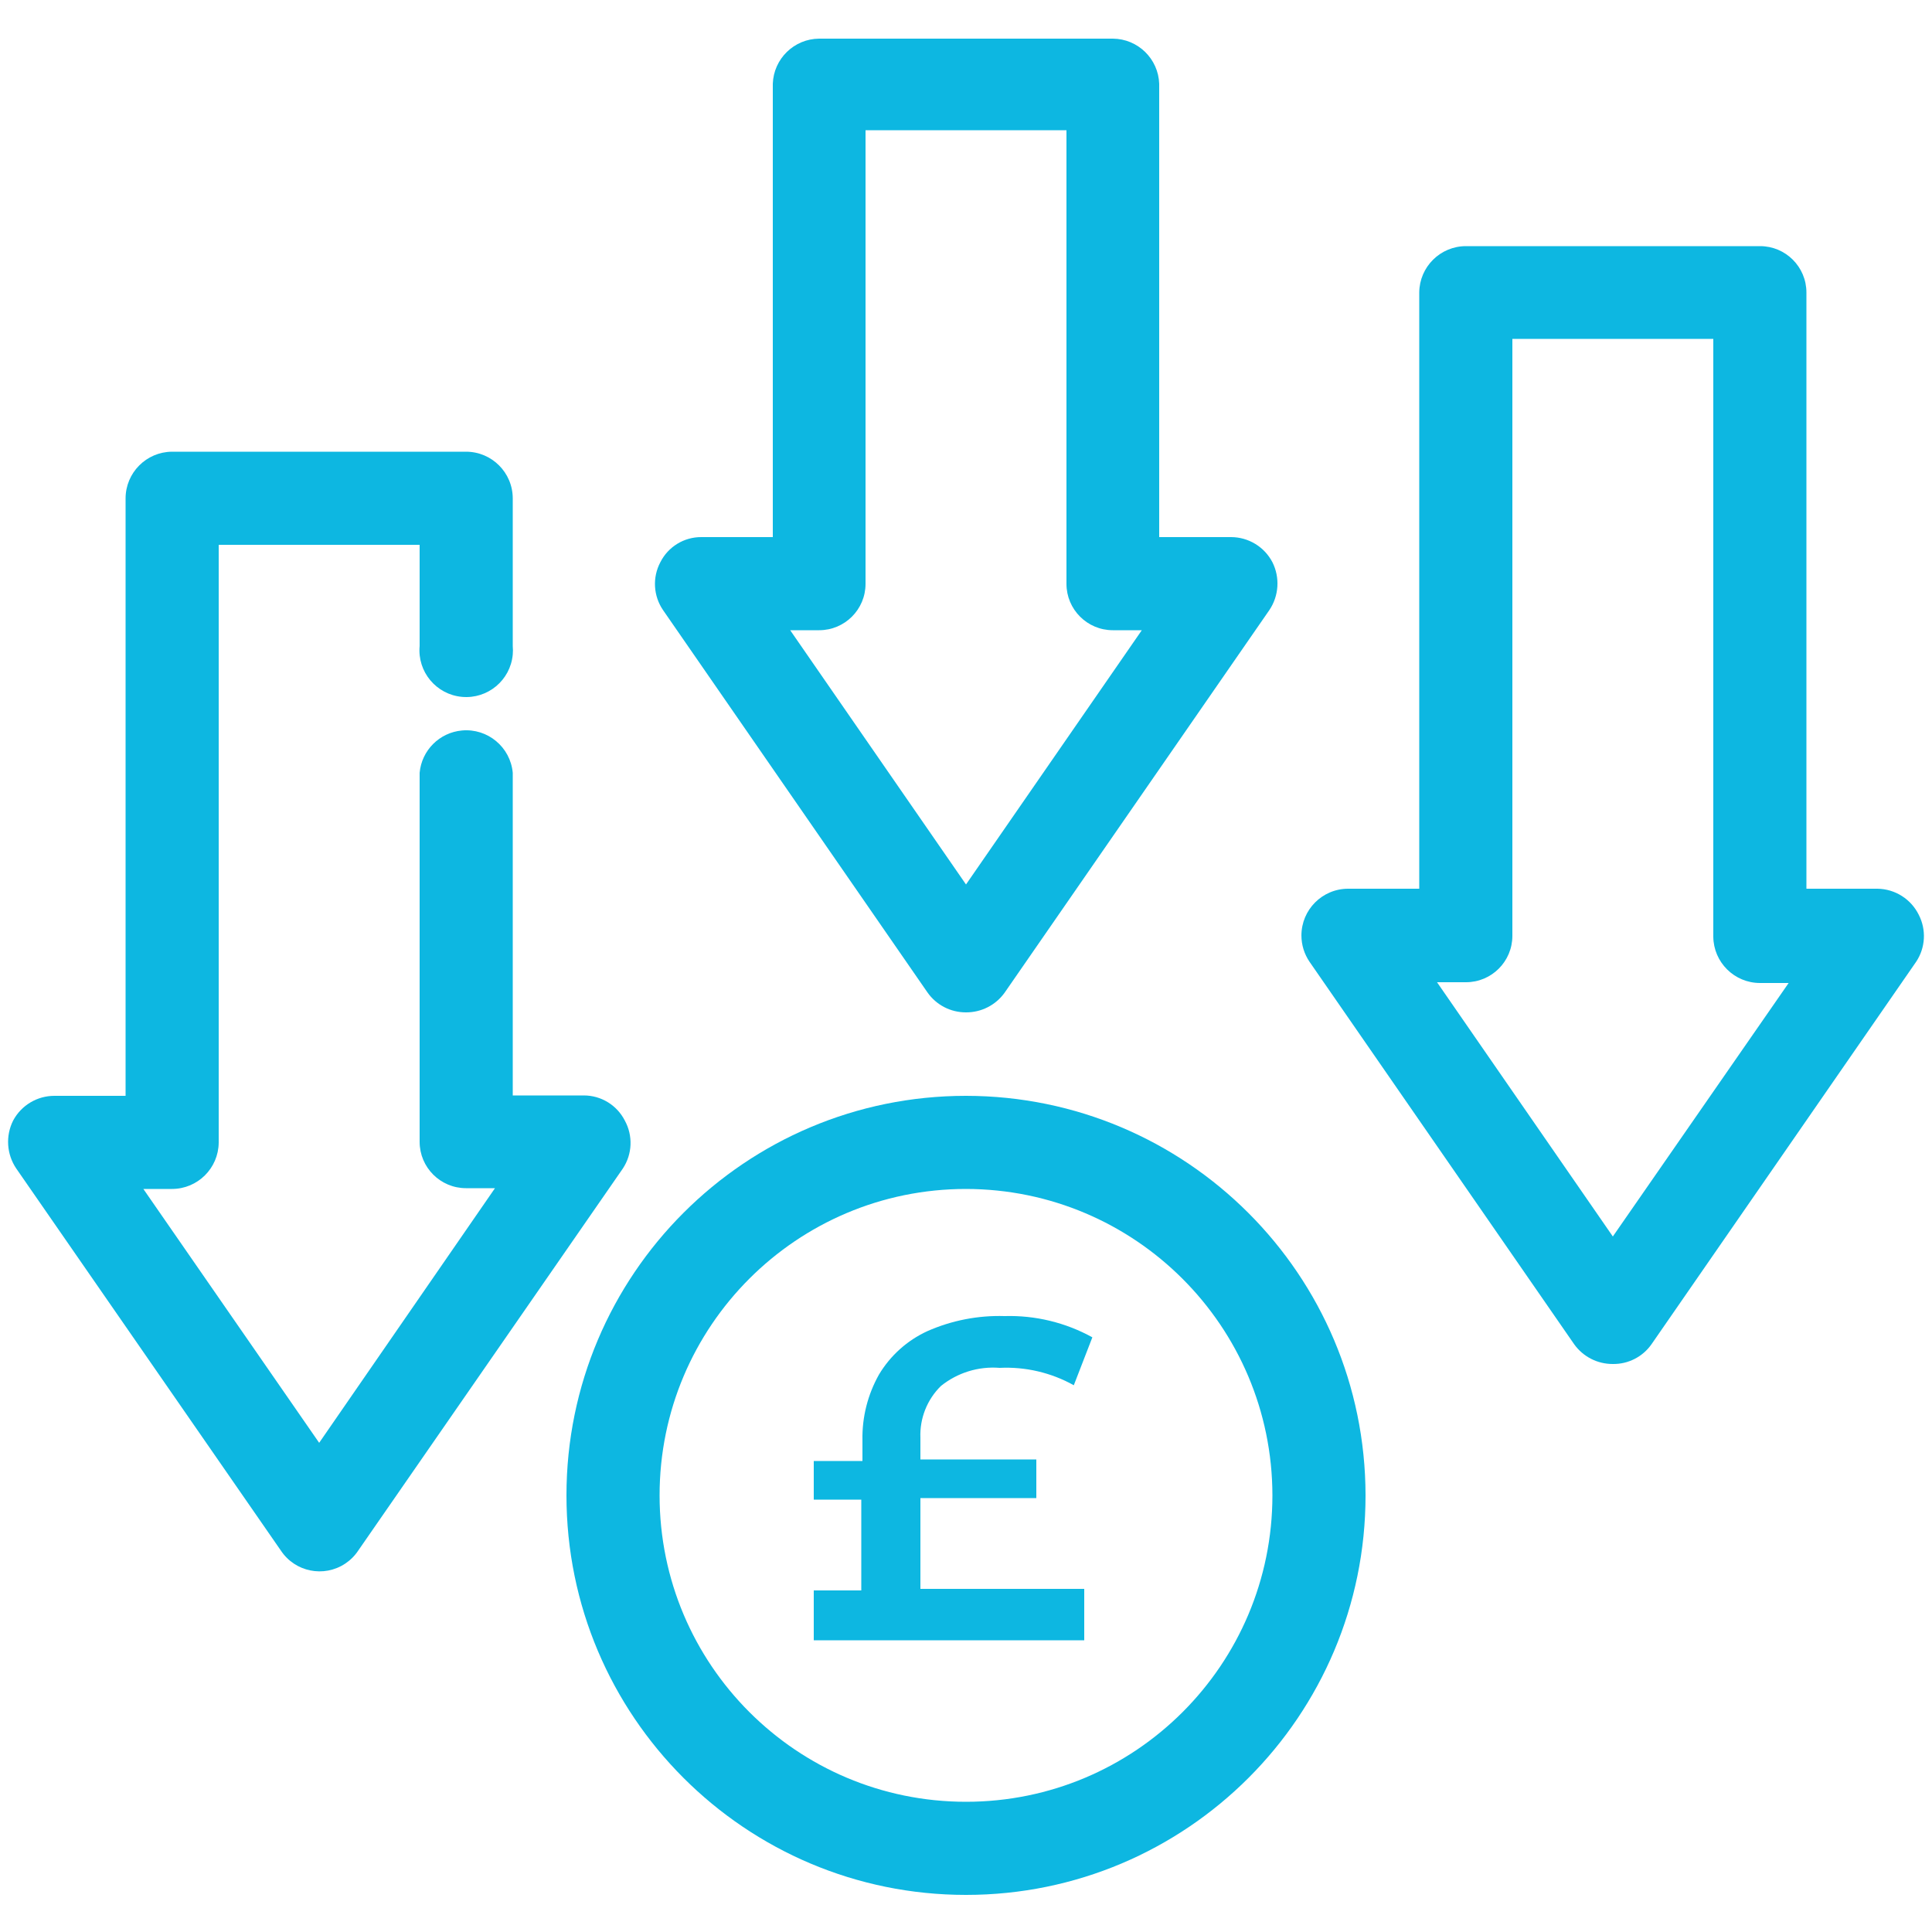 <?xml version="1.0" encoding="UTF-8"?>
<svg xmlns="http://www.w3.org/2000/svg" xmlns:xlink="http://www.w3.org/1999/xlink" width="205" height="205" xml:space="preserve" overflow="hidden">
  <defs>
    <clipPath id="clip0">
      <rect x="0" y="0" width="205" height="205"></rect>
    </clipPath>
  </defs>
  <g clip-path="url(#clip0)">
    <path d="M102.5 116.276C79.086 116.276 60.106 135.256 60.106 158.67 60.106 182.084 79.086 201.064 102.5 201.064 125.914 201.064 144.894 182.084 144.894 158.67 144.871 135.266 125.904 116.299 102.5 116.276ZM135.013 158.67C135.013 176.626 120.456 191.183 102.5 191.183 84.544 191.183 69.987 176.626 69.987 158.67 69.987 140.714 84.544 126.157 102.5 126.157 120.447 126.18 134.99 140.723 135.013 158.67Z" fill="#0DB7E1"></path>
    <path d="M98.4 105.288C99.332 106.631 100.866 107.428 102.5 107.42 104.125 107.43 105.654 106.651 106.6 105.329L134.685 64.739C135.705 63.228 135.831 61.284 135.013 59.655 134.16 58.02 132.47 56.994 130.626 56.99L123 56.99 123 8.897C122.912 6.237 120.741 4.121 118.08 4.1L86.92 4.1C84.259 4.121 82.088 6.237 82 8.897L82 56.99 74.415 56.99C72.578 56.981 70.894 58.014 70.069 59.655 69.212 61.271 69.323 63.23 70.356 64.739ZM91.84 61.951 91.84 13.817 113.16 13.817 113.16 61.951C113.16 64.668 115.363 66.871 118.08 66.871L121.155 66.871 102.5 93.849 83.845 66.871 86.92 66.871C89.637 66.871 91.84 64.668 91.84 61.951Z" fill="#0DB7E1"></path>
    <path d="M203.606 97.088C202.787 95.406 201.09 94.328 199.219 94.3L191.675 94.3 191.675 31.037C191.675 28.32 189.472 26.117 186.755 26.117L155.554 26.117C152.83 26.117 150.615 28.313 150.593 31.037L150.593 94.3 143.049 94.3C140.309 94.302 138.09 96.525 138.091 99.264 138.092 100.258 138.391 101.228 138.949 102.049L167.034 142.639C167.98 143.961 169.509 144.74 171.134 144.73 172.763 144.755 174.298 143.972 175.234 142.639L203.319 102.049C204.304 100.569 204.414 98.672 203.606 97.088ZM186.755 104.304 189.789 104.304 171.134 131.2 152.479 104.222 155.554 104.222C158.271 104.222 160.474 102.019 160.474 99.302L160.474 35.957 181.794 35.957 181.794 99.384C181.816 102.108 184.031 104.304 186.755 104.304Z" fill="#0DB7E1"></path>
    <path d="M66.297 118.9 66.297 118.9C65.465 117.265 63.785 116.236 61.951 116.235L54.407 116.235 54.407 82C54.158 79.271 51.745 77.261 49.016 77.51 46.632 77.727 44.743 79.616 44.526 82L44.526 121.155C44.526 123.872 46.729 126.075 49.446 126.075L52.521 126.075 33.866 153.094 15.211 126.157 18.245 126.157C20.969 126.157 23.183 123.961 23.206 121.237L23.206 57.81 44.526 57.81 44.526 68.552C44.277 71.281 46.287 73.694 49.016 73.943 51.745 74.192 54.158 72.182 54.407 69.453 54.434 69.153 54.434 68.852 54.407 68.552L54.407 52.89C54.407 50.15 52.186 47.929 49.446 47.929L18.245 47.929C15.521 47.952 13.325 50.166 13.325 52.89L13.325 116.276 5.781 116.276C3.946 116.272 2.258 117.281 1.394 118.9 0.576 120.529 0.702 122.473 1.722 123.984L29.807 164.533C31.309 166.797 34.362 167.415 36.627 165.913 37.174 165.55 37.644 165.081 38.007 164.533L66.092 123.984C67.099 122.459 67.178 120.501 66.297 118.9Z" fill="#0DB7E1"></path>
    <path d="M99.835 147.067C101.59 145.651 103.82 144.962 106.067 145.14 108.812 145.008 111.539 145.647 113.939 146.985L115.907 141.901C113.062 140.33 109.848 139.552 106.6 139.646 103.781 139.559 100.979 140.106 98.4 141.245 96.268 142.224 94.482 143.825 93.275 145.837 92.075 147.961 91.466 150.368 91.512 152.807L91.512 155.021 86.346 155.021 86.346 159.121 91.389 159.121 91.389 168.756 86.346 168.756 86.346 174.045 115.046 174.045 115.046 168.592 97.662 168.592 97.662 158.957 109.962 158.957 109.962 154.857 97.662 154.857 97.662 152.561C97.579 150.505 98.369 148.51 99.835 147.067Z" fill="#0DB7E1"></path>
  </g>
</svg>
